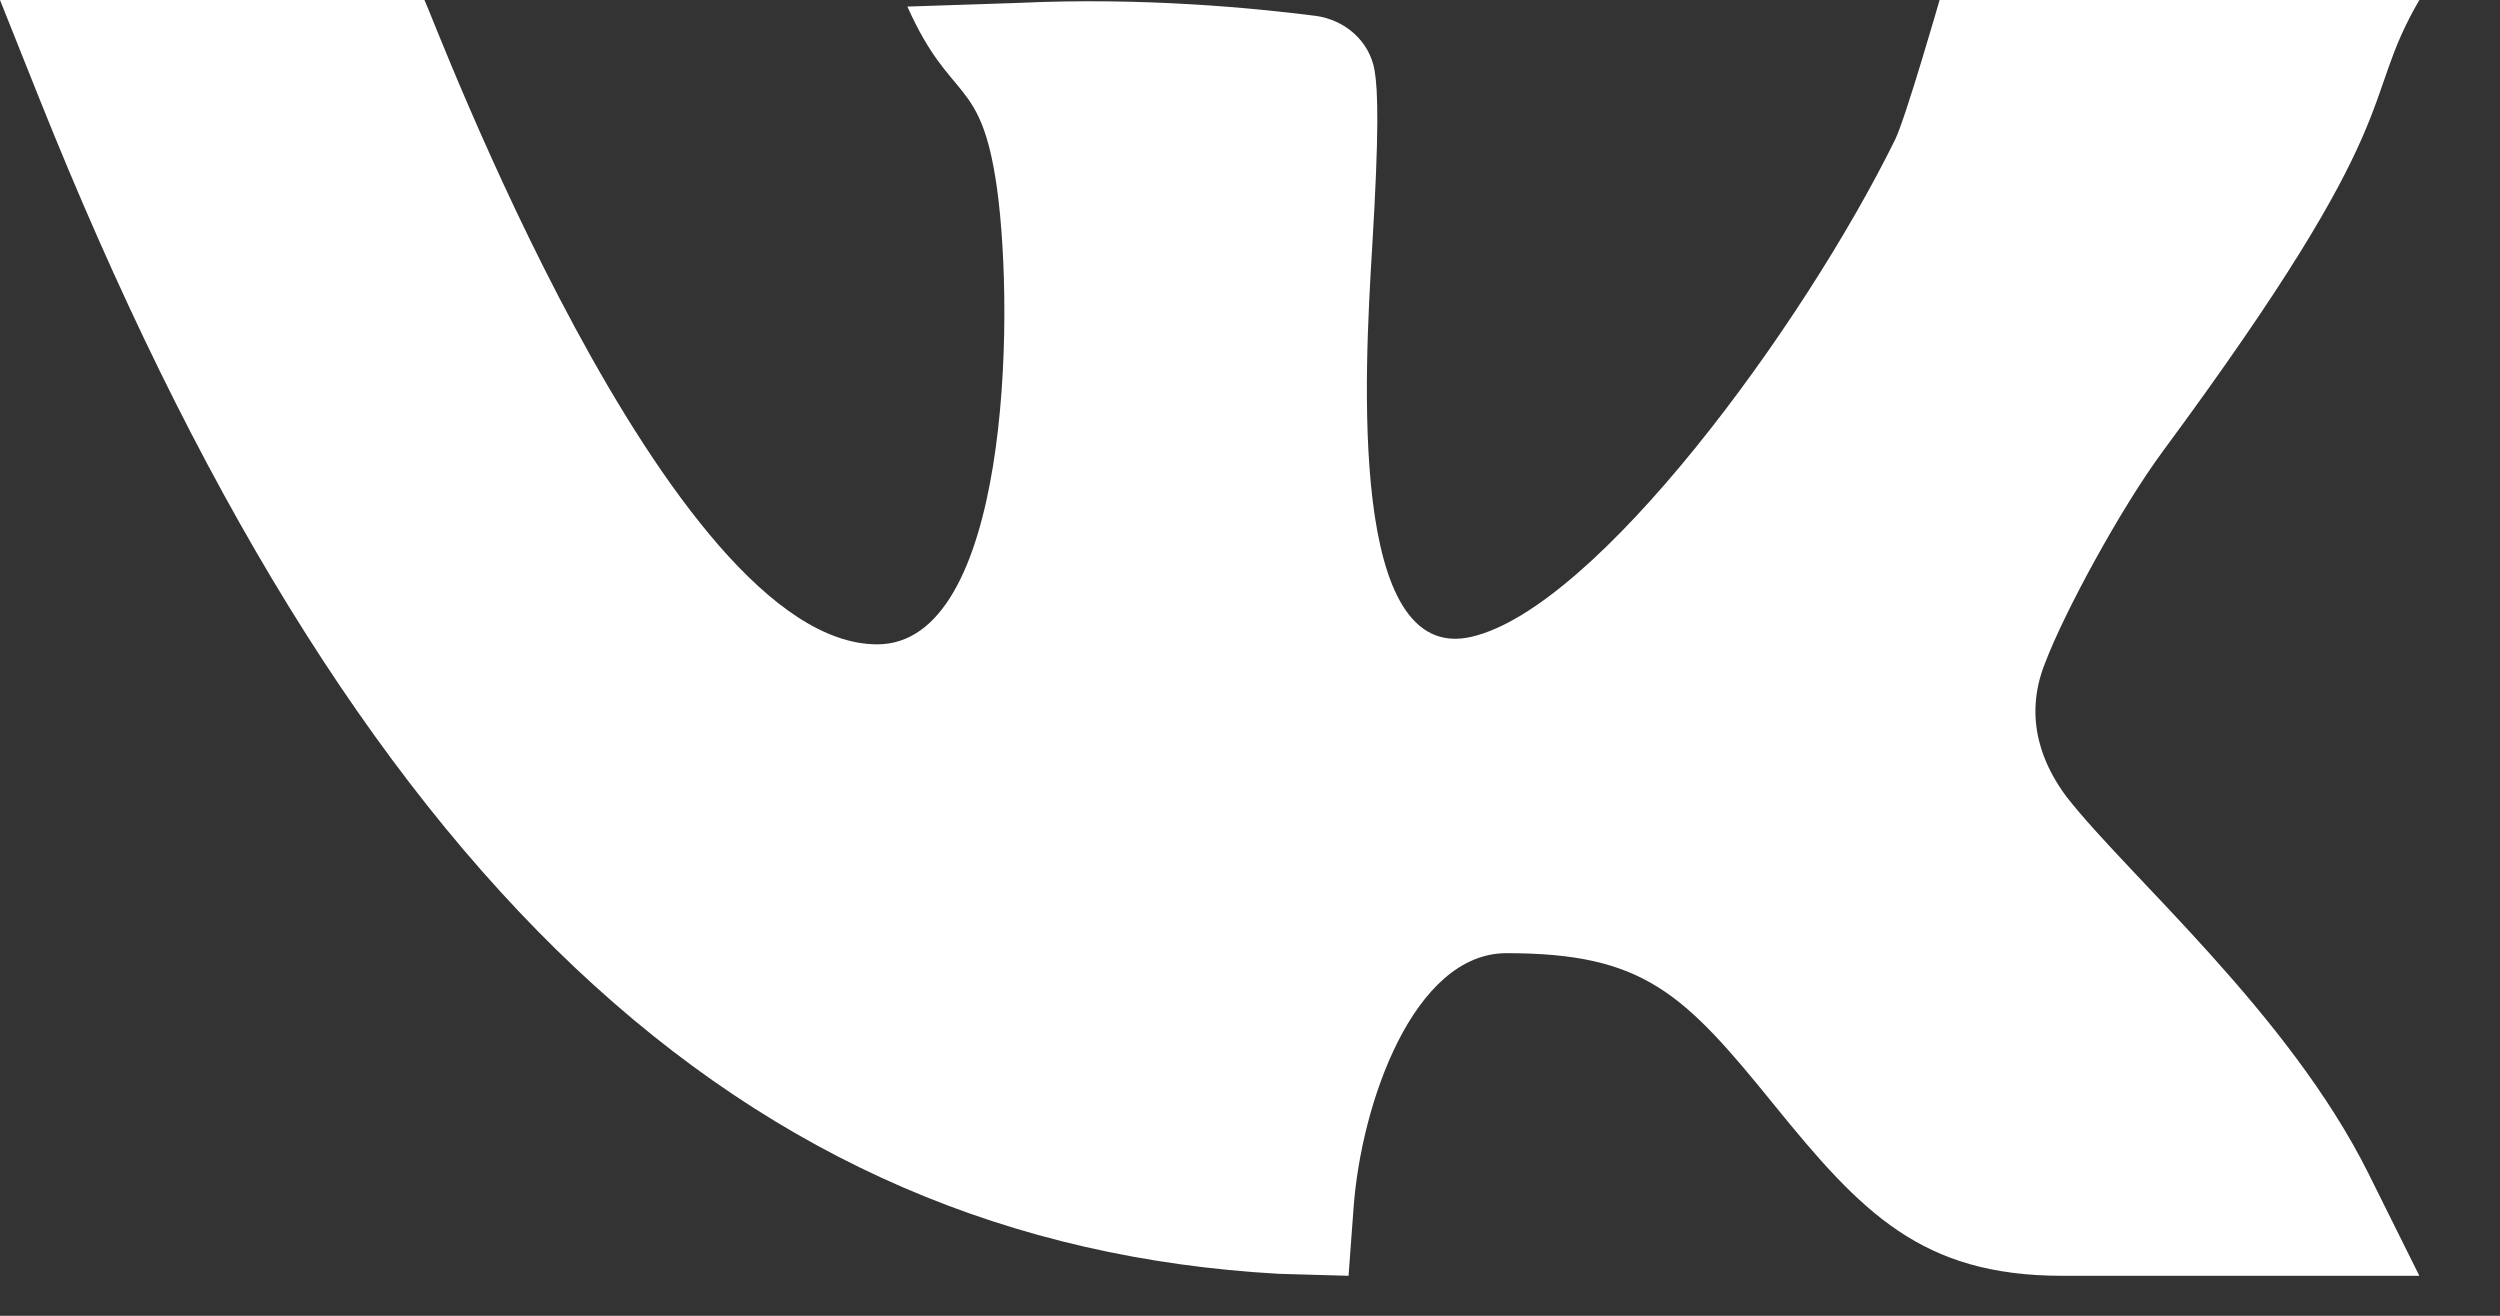<?xml version="1.0" encoding="UTF-8"?> <svg xmlns="http://www.w3.org/2000/svg" width="19" height="10" viewBox="0 0 19 10" fill="none"><rect x="0" y="0" width="19" height="10" fill="#333333" stroke="none"/> <path d="M16.438 3.429C18.341 0.853 17.919 0.805 18.387 0H14.741C14.741 0 14.482 0.9 14.403 1.061C13.702 2.485 12.132 4.622 11.182 4.84C10.246 5.056 10.37 2.845 10.428 1.888C10.482 1 10.473 0.689 10.447 0.536C10.409 0.312 10.221 0.149 9.995 0.12C9.53 0.061 8.686 -0.022 7.742 0.022L6.896 0.05C7.229 0.795 7.455 0.567 7.577 1.429C7.716 2.439 7.661 4.897 6.667 4.897C5.072 4.897 3.283 0.108 3.226 0H0L0.295 0.739C2.674 6.693 5.649 9.452 9.719 9.681L10.249 9.696L10.287 9.182C10.344 8.387 10.743 7.244 11.45 7.244C12.494 7.244 12.796 7.548 13.485 8.399C14.147 9.215 14.603 9.696 15.672 9.696H18.387L18 8.918C17.395 7.704 16.182 6.663 15.709 6.06C15.537 5.832 15.368 5.473 15.543 5.038C15.686 4.66 16.112 3.871 16.438 3.429Z" fill="white"></path> </svg> 